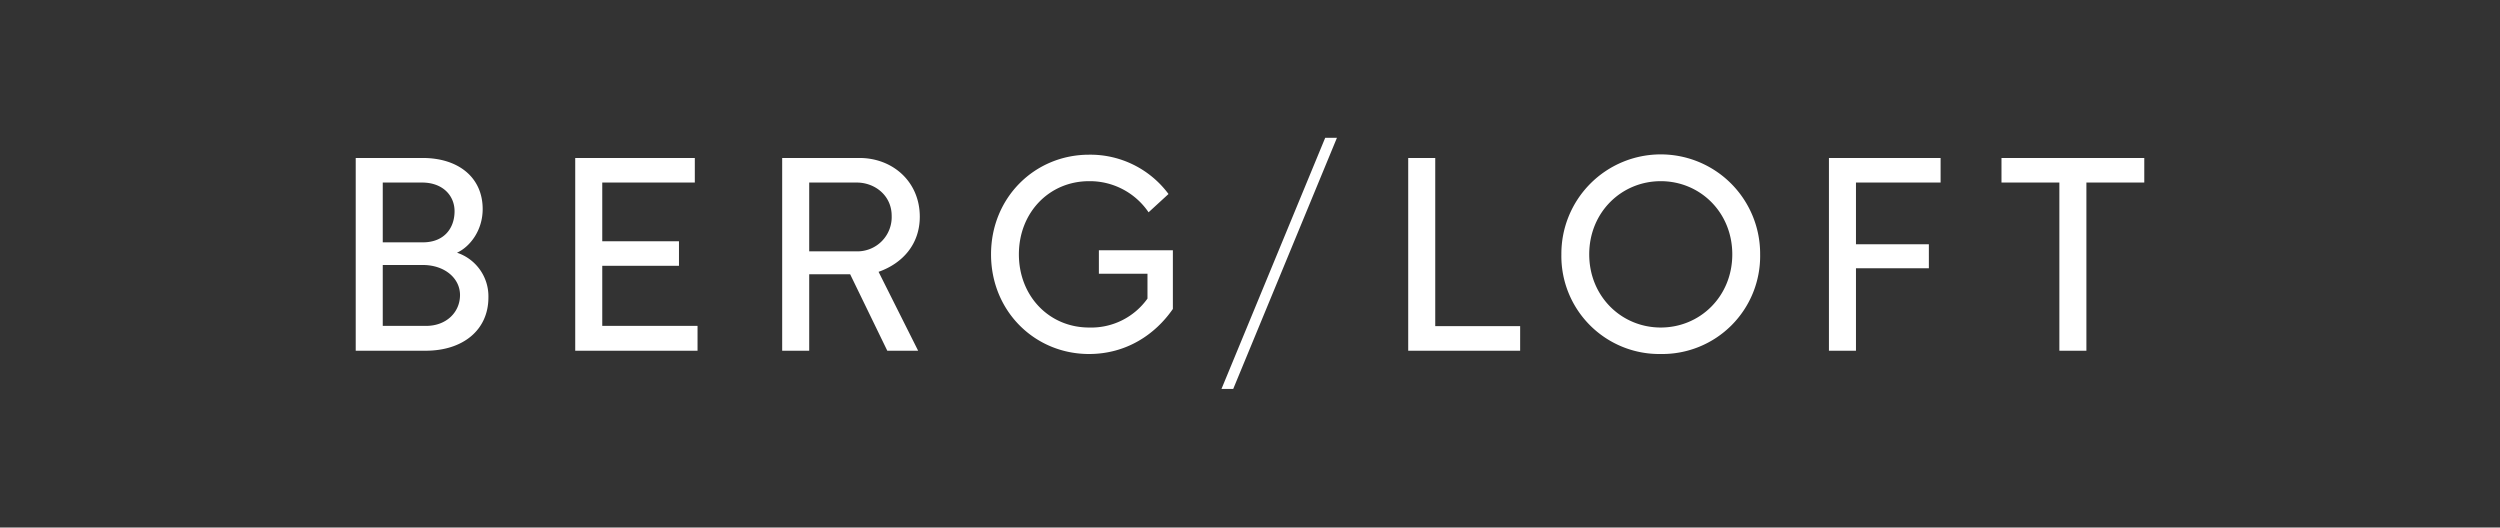 <svg xmlns="http://www.w3.org/2000/svg" xmlns:xlink="http://www.w3.org/1999/xlink" width="744" height="157" viewBox="0 0 744 157"><rect x="0" y="0" width="744" height="157" fill="#333333" stroke="none"/><defs><clipPath id="clip-BergLoft-Wortmarke"><rect width="744" height="157"></rect></clipPath></defs><g id="BergLoft-Wortmarke" clip-path="url(#clip-BergLoft-Wortmarke)"><path id="Pfad_1406" data-name="Pfad 1406" d="M0,0V57.363H20.8c11.132,0,18.688-6.175,18.688-15.844a13.668,13.668,0,0,0-9.344-13.325c3.738-1.706,7.638-6.5,7.638-13C37.782,5.85,30.632,0,19.907,0ZM19.988,31.85c6.419,0,11.05,3.9,11.05,8.938,0,5.119-4.063,9.182-10.075,9.182H8.044V31.85ZM8.044,25.107V7.313h11.7c6.175,0,9.669,3.9,9.669,8.531,0,5.038-3.088,9.263-9.425,9.263ZM65.325,57.363h36.4V49.97H73.369V32.094H96.2V24.782H73.369V7.313h27.545V0H65.325Zm69.632,0V34.613h12.188l11.05,22.75h9.181L155.6,33.882c7.15-2.519,12.269-8.207,12.269-16.413C167.864,7.069,159.82,0,149.907,0H126.913V57.363Zm0-50.05H149.1c5.362,0,10.4,3.818,10.4,9.912a10.2,10.2,0,0,1-10.4,10.563H134.957ZM189.07,28.682c0,16.9,13,29.656,29.17,29.656,11.05,0,19.662-5.768,24.944-13.406V27.463H221.165v6.988h14.462v7.393a20.543,20.543,0,0,1-17.387,8.613c-11.863,0-20.882-9.344-20.882-21.775S206.377,6.906,218.24,6.906a21.108,21.108,0,0,1,17.712,9.263l5.932-5.444A28.95,28.95,0,0,0,218.24-.975c-16.169,0-29.17,12.756-29.17,29.657M288.521-6.013,257.646,68.739h3.494L292.015-6.013Zm24.7,63.376h33.313V50.051H321.265V0h-8.044Zm75.158.975a29.141,29.141,0,0,0,29.575-29.656,29.576,29.576,0,1,0-59.151,0,29.141,29.141,0,0,0,29.576,29.656m0-51.432c11.7,0,21.288,9.263,21.288,21.776s-9.588,21.775-21.288,21.775-21.288-9.263-21.288-21.775,9.588-21.776,21.288-21.776m50.05,50.457h8.044V32.826h21.694V25.675H446.473V7.313H471.66V0H438.429Zm68.576-50.05v50.05h8.044V7.313h17.225V0H489.779V7.313Z" transform="translate(105.863 47.013)" fill="#fff"></path></g></svg>